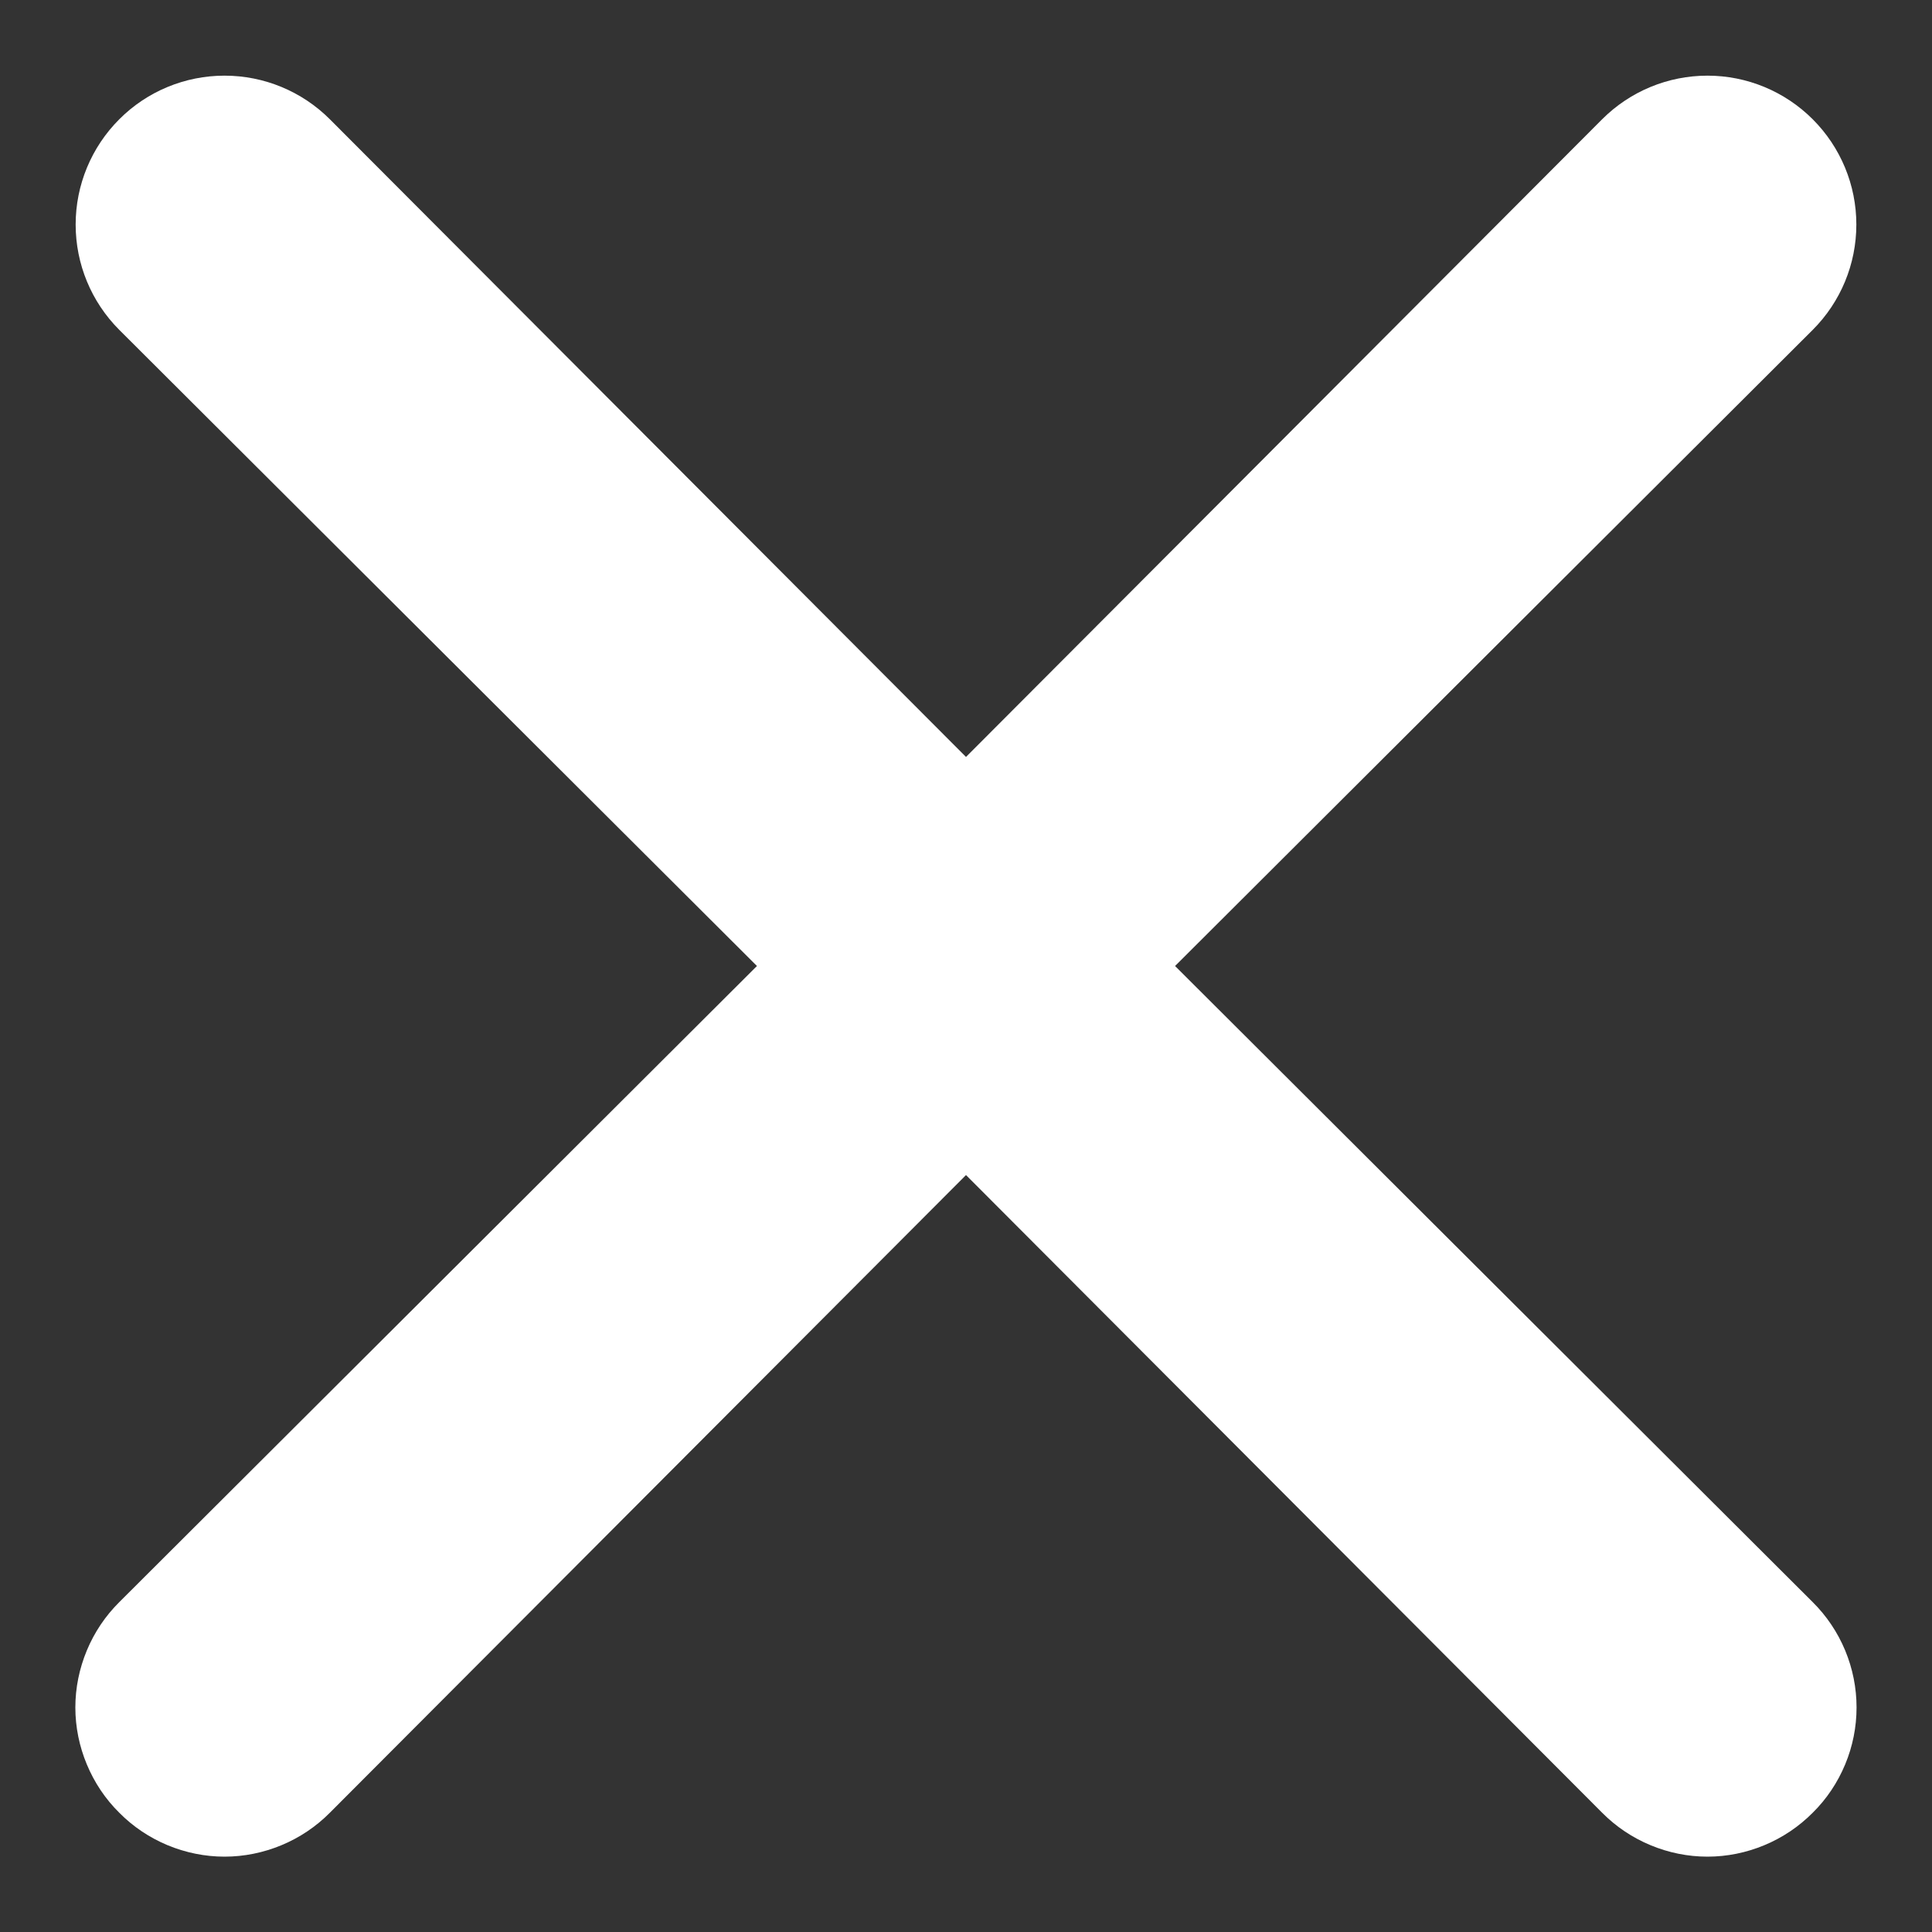 <svg width="19" height="19" viewBox="0 0 19 19" fill="none" xmlns="http://www.w3.org/2000/svg">
<rect x="0" y="0" width="19" height="19" fill="#333333" stroke="none"/>
<path d="M11.556 9.5L17.827 3.244C18.102 2.969 18.256 2.597 18.256 2.208C18.256 1.82 18.102 1.448 17.827 1.173C17.552 0.898 17.18 0.744 16.792 0.744C16.403 0.744 16.031 0.898 15.756 1.173L9.5 7.444L3.244 1.173C2.969 0.898 2.597 0.744 2.208 0.744C1.82 0.744 1.447 0.898 1.173 1.173C0.898 1.448 0.744 1.82 0.744 2.208C0.744 2.597 0.898 2.969 1.173 3.244L7.444 9.5L1.173 15.756C1.036 15.892 0.928 16.053 0.854 16.231C0.78 16.409 0.741 16.599 0.741 16.792C0.741 16.984 0.78 17.175 0.854 17.352C0.928 17.53 1.036 17.692 1.173 17.827C1.308 17.964 1.47 18.072 1.647 18.146C1.825 18.22 2.016 18.259 2.208 18.259C2.401 18.259 2.591 18.22 2.769 18.146C2.947 18.072 3.108 17.964 3.244 17.827L9.5 11.556L15.756 17.827C15.892 17.964 16.053 18.072 16.231 18.146C16.408 18.22 16.599 18.259 16.792 18.259C16.984 18.259 17.175 18.22 17.352 18.146C17.53 18.072 17.691 17.964 17.827 17.827C17.964 17.692 18.072 17.53 18.146 17.352C18.22 17.175 18.258 16.984 18.258 16.792C18.258 16.599 18.22 16.409 18.146 16.231C18.072 16.053 17.964 15.892 17.827 15.756L11.556 9.5Z" fill="white"/>
</svg>
